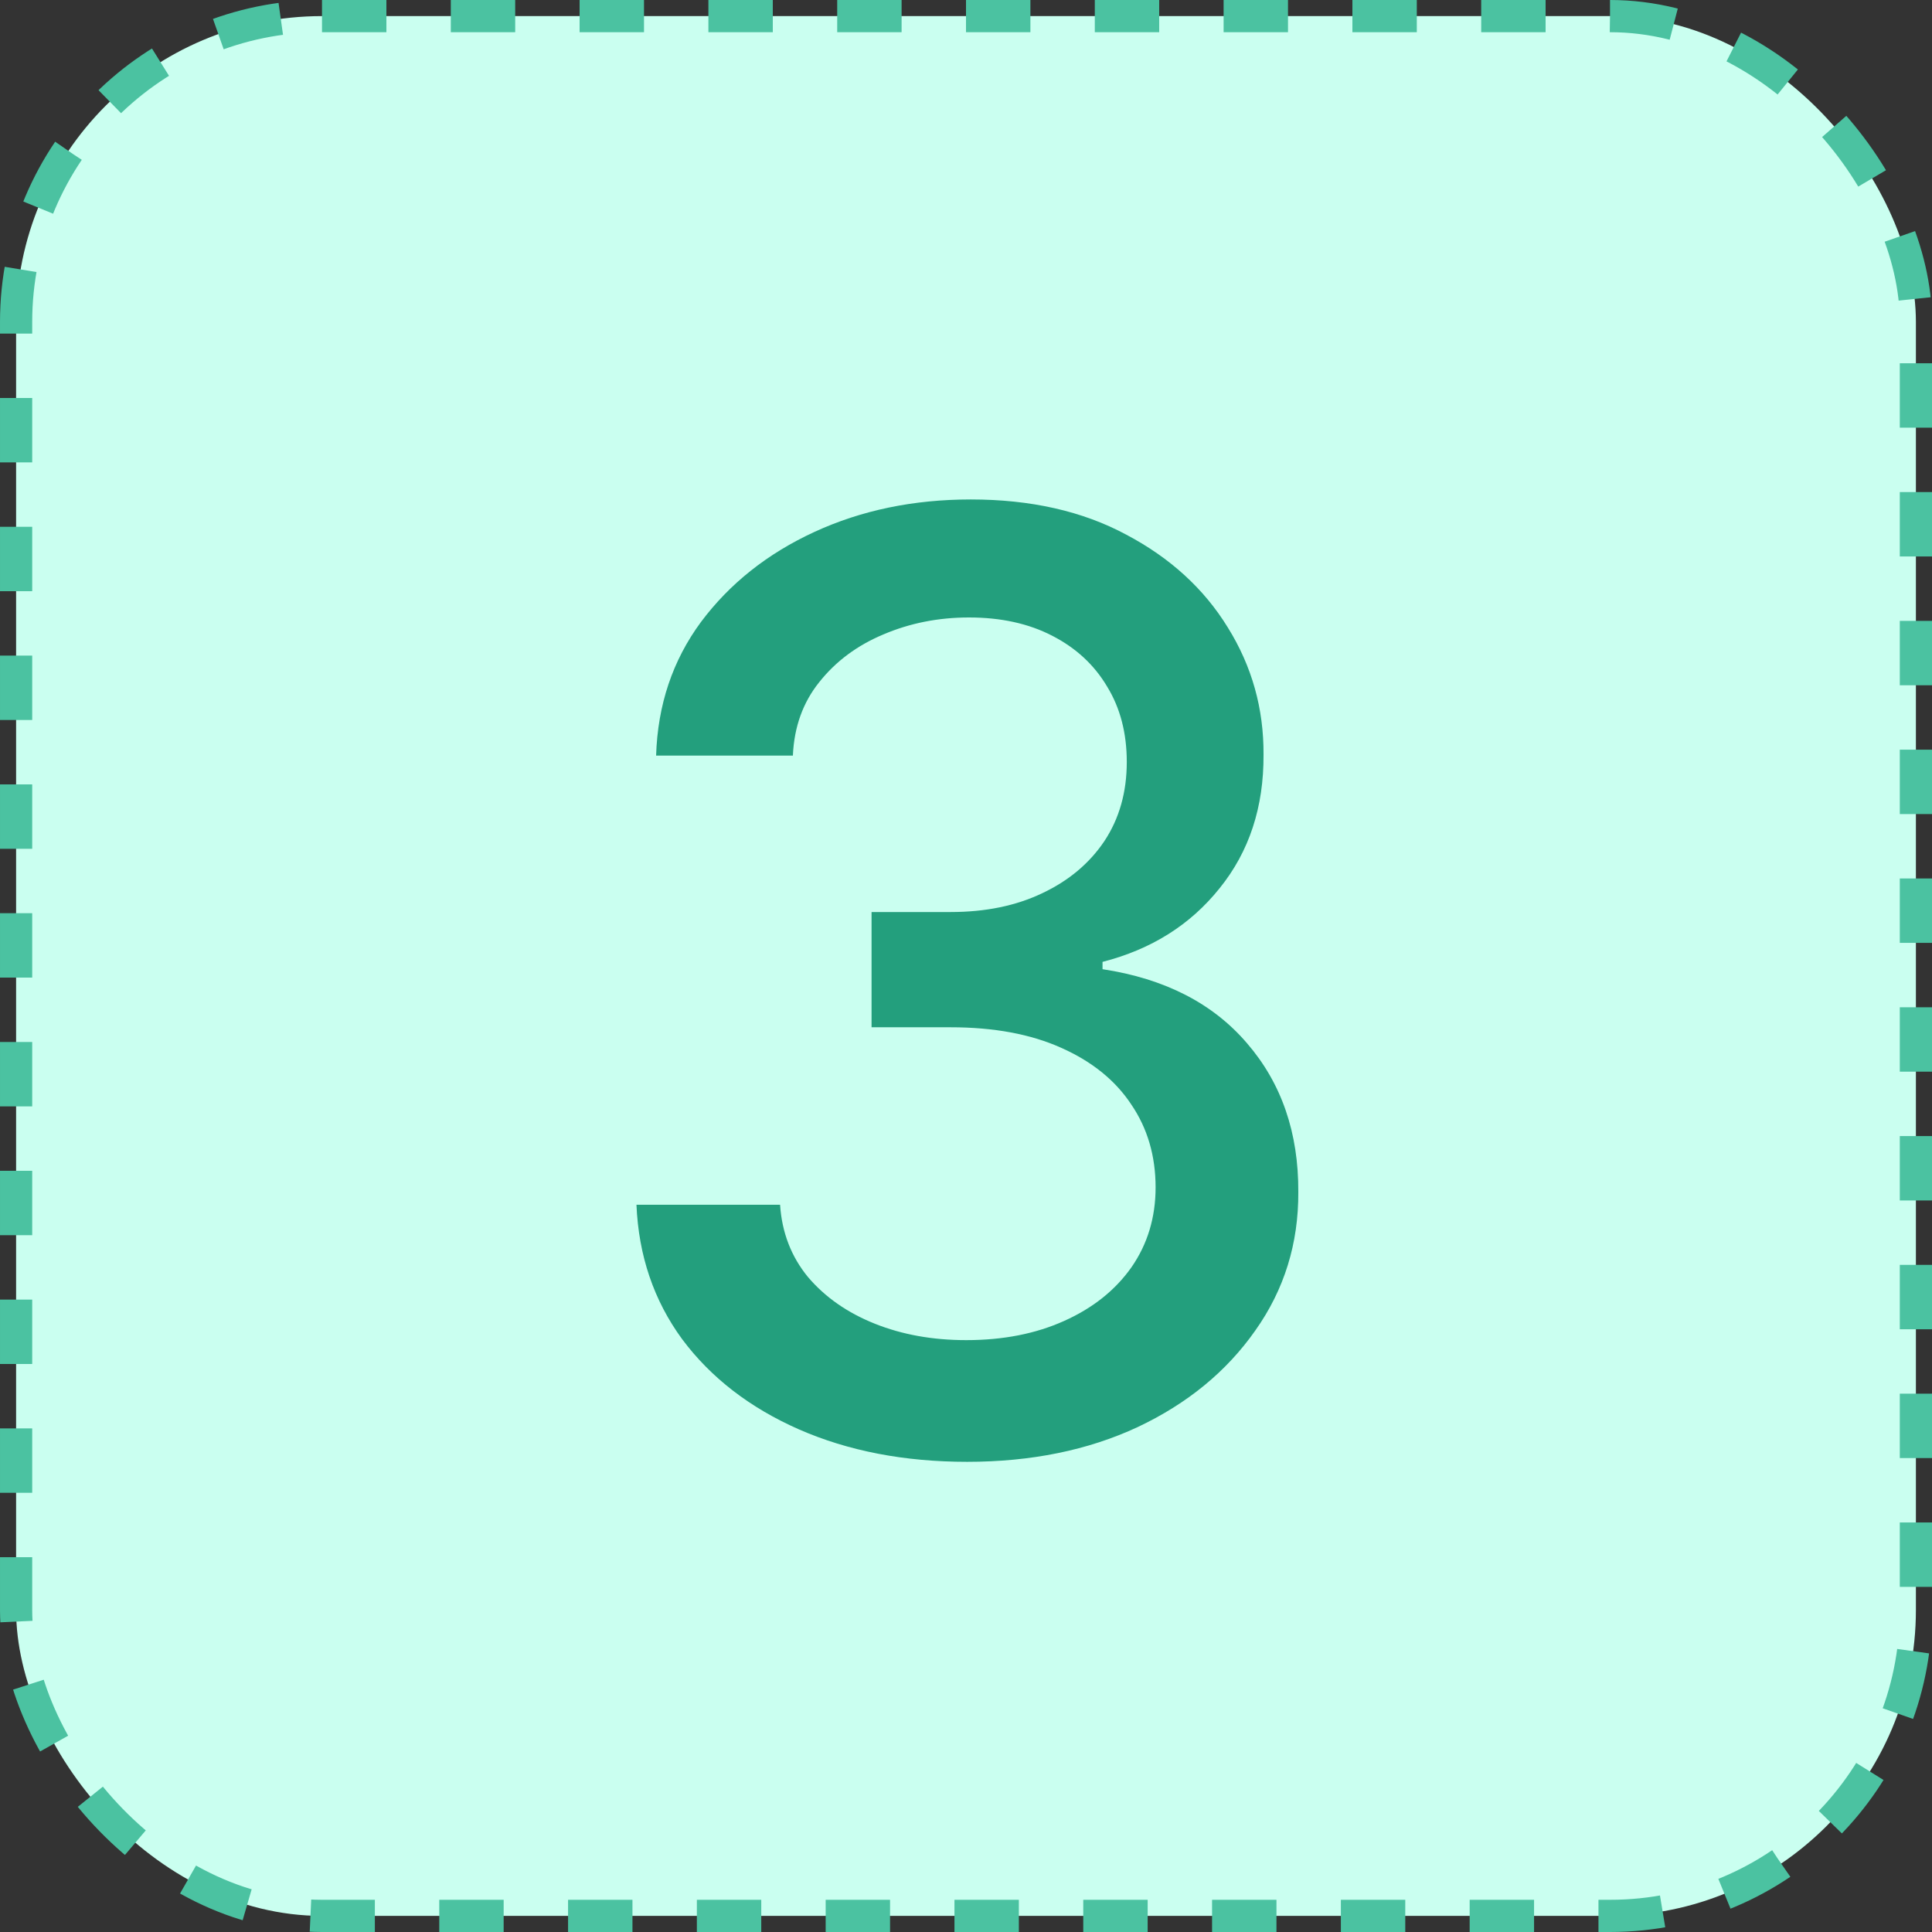 <?xml version="1.0" encoding="UTF-8"?> <svg xmlns="http://www.w3.org/2000/svg" width="60" height="60" viewBox="0 0 60 60" fill="none"><rect x="0" y="0" width="60" height="60" fill="#333333" stroke="none"/><rect x="0.5" y="0.5" width="59" height="59" rx="9.5" fill="#CAFFF0"></rect><rect x="0.5" y="0.5" width="59" height="59" rx="9.5" stroke="#4BC2A1" stroke-dasharray="2 2"></rect><path d="M30.035 45.398C28.085 45.398 26.342 45.062 24.808 44.389C23.284 43.717 22.076 42.784 21.186 41.591C20.305 40.388 19.832 38.996 19.766 37.415H24.226C24.283 38.276 24.572 39.025 25.092 39.659C25.623 40.284 26.314 40.767 27.166 41.108C28.018 41.449 28.965 41.619 30.007 41.619C31.153 41.619 32.166 41.42 33.047 41.023C33.937 40.625 34.633 40.071 35.135 39.361C35.637 38.641 35.888 37.812 35.888 36.875C35.888 35.9 35.637 35.043 35.135 34.304C34.642 33.556 33.918 32.969 32.962 32.543C32.015 32.117 30.869 31.903 29.524 31.903H27.067V28.324H29.524C30.604 28.324 31.551 28.13 32.365 27.741C33.189 27.353 33.833 26.813 34.297 26.122C34.761 25.421 34.993 24.602 34.993 23.665C34.993 22.765 34.789 21.984 34.382 21.321C33.984 20.649 33.416 20.123 32.678 19.744C31.948 19.366 31.087 19.176 30.092 19.176C29.145 19.176 28.26 19.351 27.436 19.702C26.622 20.043 25.959 20.535 25.447 21.179C24.936 21.813 24.662 22.576 24.624 23.466H20.376C20.424 21.894 20.888 20.511 21.768 19.318C22.659 18.125 23.833 17.192 25.291 16.52C26.75 15.848 28.369 15.511 30.149 15.511C32.015 15.511 33.624 15.876 34.979 16.605C36.342 17.325 37.394 18.286 38.132 19.489C38.88 20.691 39.249 22.008 39.24 23.438C39.249 25.066 38.795 26.449 37.876 27.585C36.967 28.722 35.755 29.484 34.24 29.872V30.099C36.172 30.393 37.668 31.16 38.729 32.401C39.799 33.641 40.329 35.18 40.32 37.017C40.329 38.617 39.884 40.052 38.984 41.321C38.094 42.59 36.877 43.589 35.334 44.318C33.79 45.038 32.024 45.398 30.035 45.398Z" fill="#239F7D"></path></svg> 
